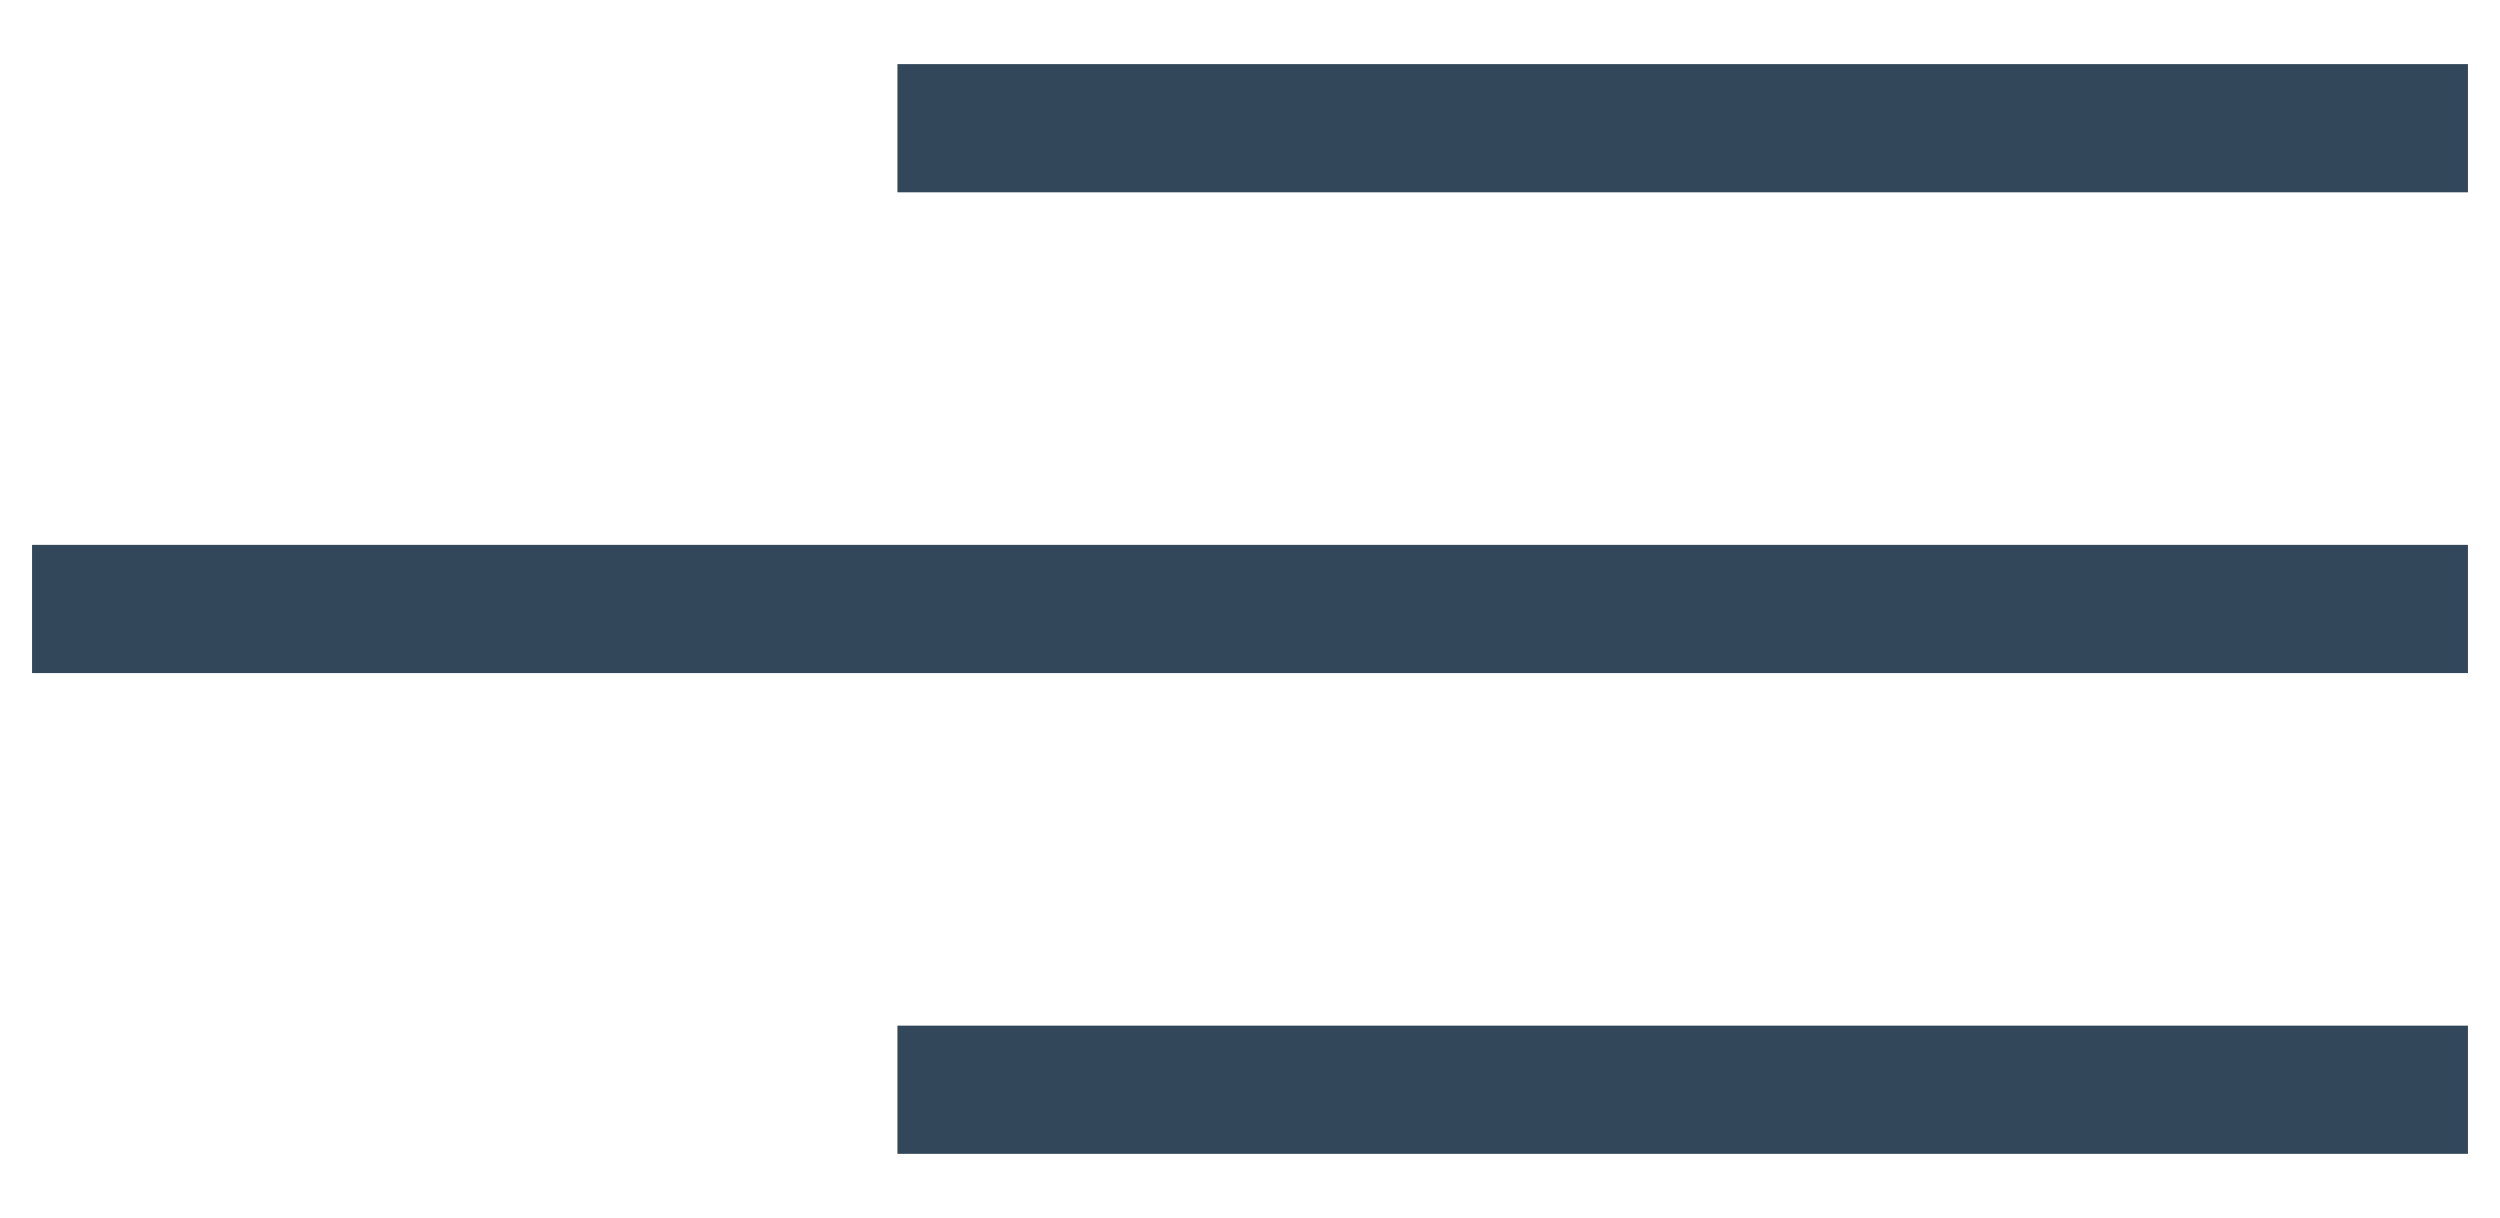 <?xml version="1.0" encoding="UTF-8"?>
<svg width="39px" height="19px" viewBox="0 0 39 19" version="1.1" xmlns="http://www.w3.org/2000/svg" xmlns:xlink="http://www.w3.org/1999/xlink">
    <title>Group</title>
    <g id="Symbols" stroke="none" stroke-width="1" fill="none" fill-rule="evenodd">
        <g id="MENU/Burger" transform="translate(-1359, -30)" stroke="#32485A" stroke-width="2">
            <g id="Group" transform="translate(1359, 31.624)">
                <line x1="38.5" y1="0.376" x2="14" y2="0.376" id="Path-2"></line>
                <line x1="38.5" y1="7.876" x2="0.5" y2="7.876" id="Path-2-Copy"></line>
                <line x1="38.5" y1="15.376" x2="14" y2="15.376" id="Path-2-Copy-2"></line>
            </g>
        </g>
    </g>
</svg>